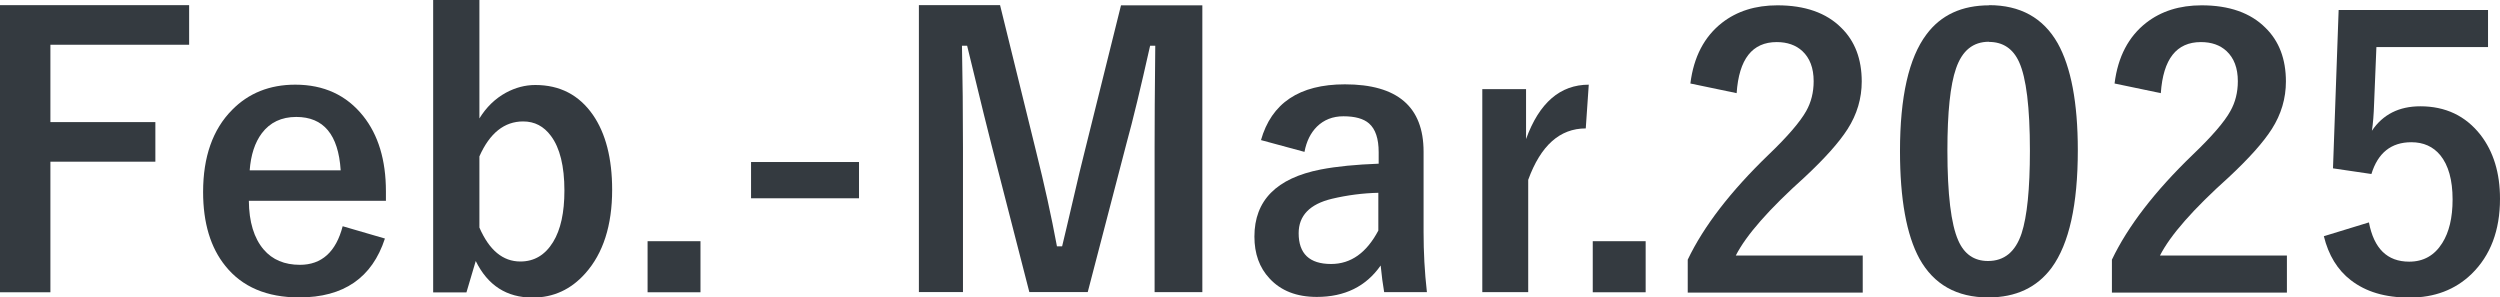 <?xml version="1.0" encoding="UTF-8"?>
<svg id="_レイヤー_1" data-name="レイヤー 1" xmlns="http://www.w3.org/2000/svg" width="150.29" height="17.88" viewBox="0 0 150.29 17.88">
  <defs>
    <style>
      .cls-1 {
        fill: #343a40;
      }
    </style>
  </defs>
  <path class="cls-1" d="M11.37.31v2.38H3.03v4.65h6.31v2.38H3.03v7.85H0V.31h11.37Z"/>
  <path class="cls-1" d="M23.21,12.07h-8.25c.01,1.27.31,2.25.89,2.93.53.62,1.26.92,2.18.92,1.31,0,2.17-.78,2.57-2.32l2.54.74c-.77,2.36-2.48,3.54-5.15,3.54-1.95,0-3.43-.63-4.44-1.89-.89-1.1-1.34-2.58-1.34-4.45,0-2.11.58-3.76,1.74-4.93.99-1.01,2.26-1.52,3.8-1.52,1.72,0,3.08.63,4.08,1.88.91,1.14,1.37,2.65,1.37,4.53v.58ZM20.48,10.23c-.14-2.14-1.03-3.2-2.67-3.2-.89,0-1.58.33-2.07.98-.42.56-.66,1.3-.73,2.23h5.47Z"/>
  <path class="cls-1" d="M28.82,0v7.12c.41-.67.94-1.19,1.6-1.55.56-.3,1.14-.46,1.76-.46,1.48,0,2.63.6,3.46,1.79.77,1.11,1.16,2.62,1.16,4.51,0,2.14-.54,3.82-1.61,5.02-.86.97-1.92,1.46-3.17,1.46-1.56,0-2.7-.73-3.42-2.2l-.56,1.89h-2V0h2.78ZM28.82,9.39v4.29c.59,1.36,1.41,2.04,2.46,2.04.84,0,1.49-.39,1.97-1.17.46-.75.68-1.78.68-3.09,0-1.47-.27-2.57-.81-3.29-.43-.58-.98-.87-1.67-.87-1.13,0-2.01.7-2.63,2.1Z"/>
  <path class="cls-1" d="M42.11,14.5v3.07h-3.18v-3.07h3.18Z"/>
  <path class="cls-1" d="M51.64,9.74v2.18h-6.49v-2.18h6.49Z"/>
  <path class="cls-1" d="M72.28.31v17.25h-2.87v-8.72c0-1.33.01-3.36.04-6.09h-.31c-.56,2.5-1.03,4.46-1.42,5.87l-2.33,8.94h-3.51l-2.27-8.83c-.14-.52-.63-2.52-1.47-5.98h-.31c.04,2,.06,4.04.06,6.13v8.68h-2.65V.31h4.88l2.17,8.81c.49,1.96.91,3.86,1.25,5.69h.31c.12-.48.35-1.48.7-2.97.25-1.08.46-1.97.64-2.67l2.2-8.85h4.89Z"/>
  <path class="cls-1" d="M75.8,8.44c.63-2.24,2.31-3.37,5.05-3.37,3.16,0,4.73,1.35,4.73,4.05v4.84c0,1.18.06,2.38.2,3.6h-2.57c-.08-.46-.15-.99-.21-1.6-.88,1.26-2.16,1.89-3.84,1.89-1.21,0-2.16-.37-2.84-1.11-.61-.65-.91-1.49-.91-2.52,0-2.17,1.33-3.51,3.98-4.03.98-.19,2.15-.3,3.49-.35v-.69c0-.81-.19-1.39-.58-1.73-.33-.29-.85-.43-1.54-.43-.64,0-1.17.21-1.59.62-.38.38-.63.88-.75,1.52l-2.62-.71ZM82.87,11.59c-.93.02-1.87.14-2.8.36-1.33.32-2,1.01-2,2.07,0,1.23.65,1.85,1.95,1.85,1.19,0,2.13-.67,2.84-2.01v-2.27Z"/>
  <path class="cls-1" d="M95.51,5.09l-.18,2.63c-1.56,0-2.71,1.03-3.46,3.09v6.75h-2.76V5.36h2.63v3c.79-2.18,2.05-3.27,3.78-3.27Z"/>
  <path class="cls-1" d="M98.93,14.5v3.07h-3.18v-3.07h3.18Z"/>
  <path class="cls-1" d="M101.62,5.01c.2-1.6.84-2.81,1.9-3.64.9-.7,2.01-1.05,3.33-1.05,1.66,0,2.94.45,3.84,1.35.82.8,1.23,1.88,1.23,3.23,0,1.01-.28,1.97-.85,2.86-.51.8-1.37,1.76-2.58,2.89-2.14,1.92-3.52,3.49-4.14,4.71h7.63v2.23h-10.52v-1.98c.96-2.01,2.58-4.11,4.85-6.3,1.16-1.11,1.91-1.99,2.27-2.63.3-.53.45-1.13.45-1.8,0-.79-.23-1.39-.68-1.81-.39-.36-.91-.54-1.54-.54-1.47,0-2.27,1.02-2.41,3.07l-2.78-.58Z"/>
  <path class="cls-1" d="M119.57.31c1.88,0,3.26.76,4.13,2.29.8,1.43,1.21,3.57,1.21,6.43,0,3.27-.52,5.62-1.57,7.06-.88,1.19-2.15,1.79-3.81,1.79-1.9,0-3.28-.78-4.14-2.33-.78-1.43-1.17-3.59-1.17-6.47,0-3.26.53-5.6,1.59-7.01.87-1.17,2.13-1.75,3.78-1.75ZM119.57,2.51c-.96,0-1.61.53-1.98,1.6-.35,1-.52,2.65-.52,4.94,0,2.63.22,4.43.65,5.4.36.83.96,1.24,1.79,1.24.98,0,1.65-.55,2.02-1.66.33-1.01.5-2.66.5-4.97,0-2.61-.22-4.39-.65-5.33-.36-.8-.97-1.21-1.81-1.21Z"/>
  <path class="cls-1" d="M127.12,5.01c.2-1.6.84-2.81,1.9-3.64.9-.7,2.01-1.05,3.33-1.05,1.66,0,2.94.45,3.84,1.35.82.8,1.23,1.88,1.23,3.23,0,1.01-.28,1.97-.85,2.86-.51.8-1.37,1.76-2.58,2.89-2.14,1.92-3.52,3.49-4.14,4.71h7.63v2.23h-10.52v-1.98c.96-2.01,2.58-4.11,4.85-6.3,1.16-1.11,1.92-1.99,2.27-2.63.3-.53.45-1.13.45-1.8,0-.79-.23-1.39-.68-1.81-.39-.36-.9-.54-1.54-.54-1.47,0-2.27,1.02-2.41,3.07l-2.78-.58Z"/>
  <path class="cls-1" d="M149.57.6v2.23h-6.71l-.14,3.42c-.02.62-.06,1.15-.13,1.61.66-.98,1.63-1.47,2.91-1.47,1.51,0,2.72.57,3.62,1.72.78,1.01,1.17,2.29,1.17,3.84,0,1.9-.57,3.41-1.71,4.52-.98.95-2.23,1.42-3.72,1.42s-2.63-.35-3.53-1.04c-.81-.62-1.35-1.51-1.63-2.65l2.71-.83c.3,1.57,1.1,2.36,2.42,2.36.86,0,1.52-.37,1.99-1.12.41-.65.62-1.52.62-2.62,0-1.17-.25-2.06-.74-2.66-.43-.52-1.01-.78-1.74-.78-1.21,0-2.01.64-2.4,1.91l-2.31-.34.34-9.52h8.98Z"/>
</svg>